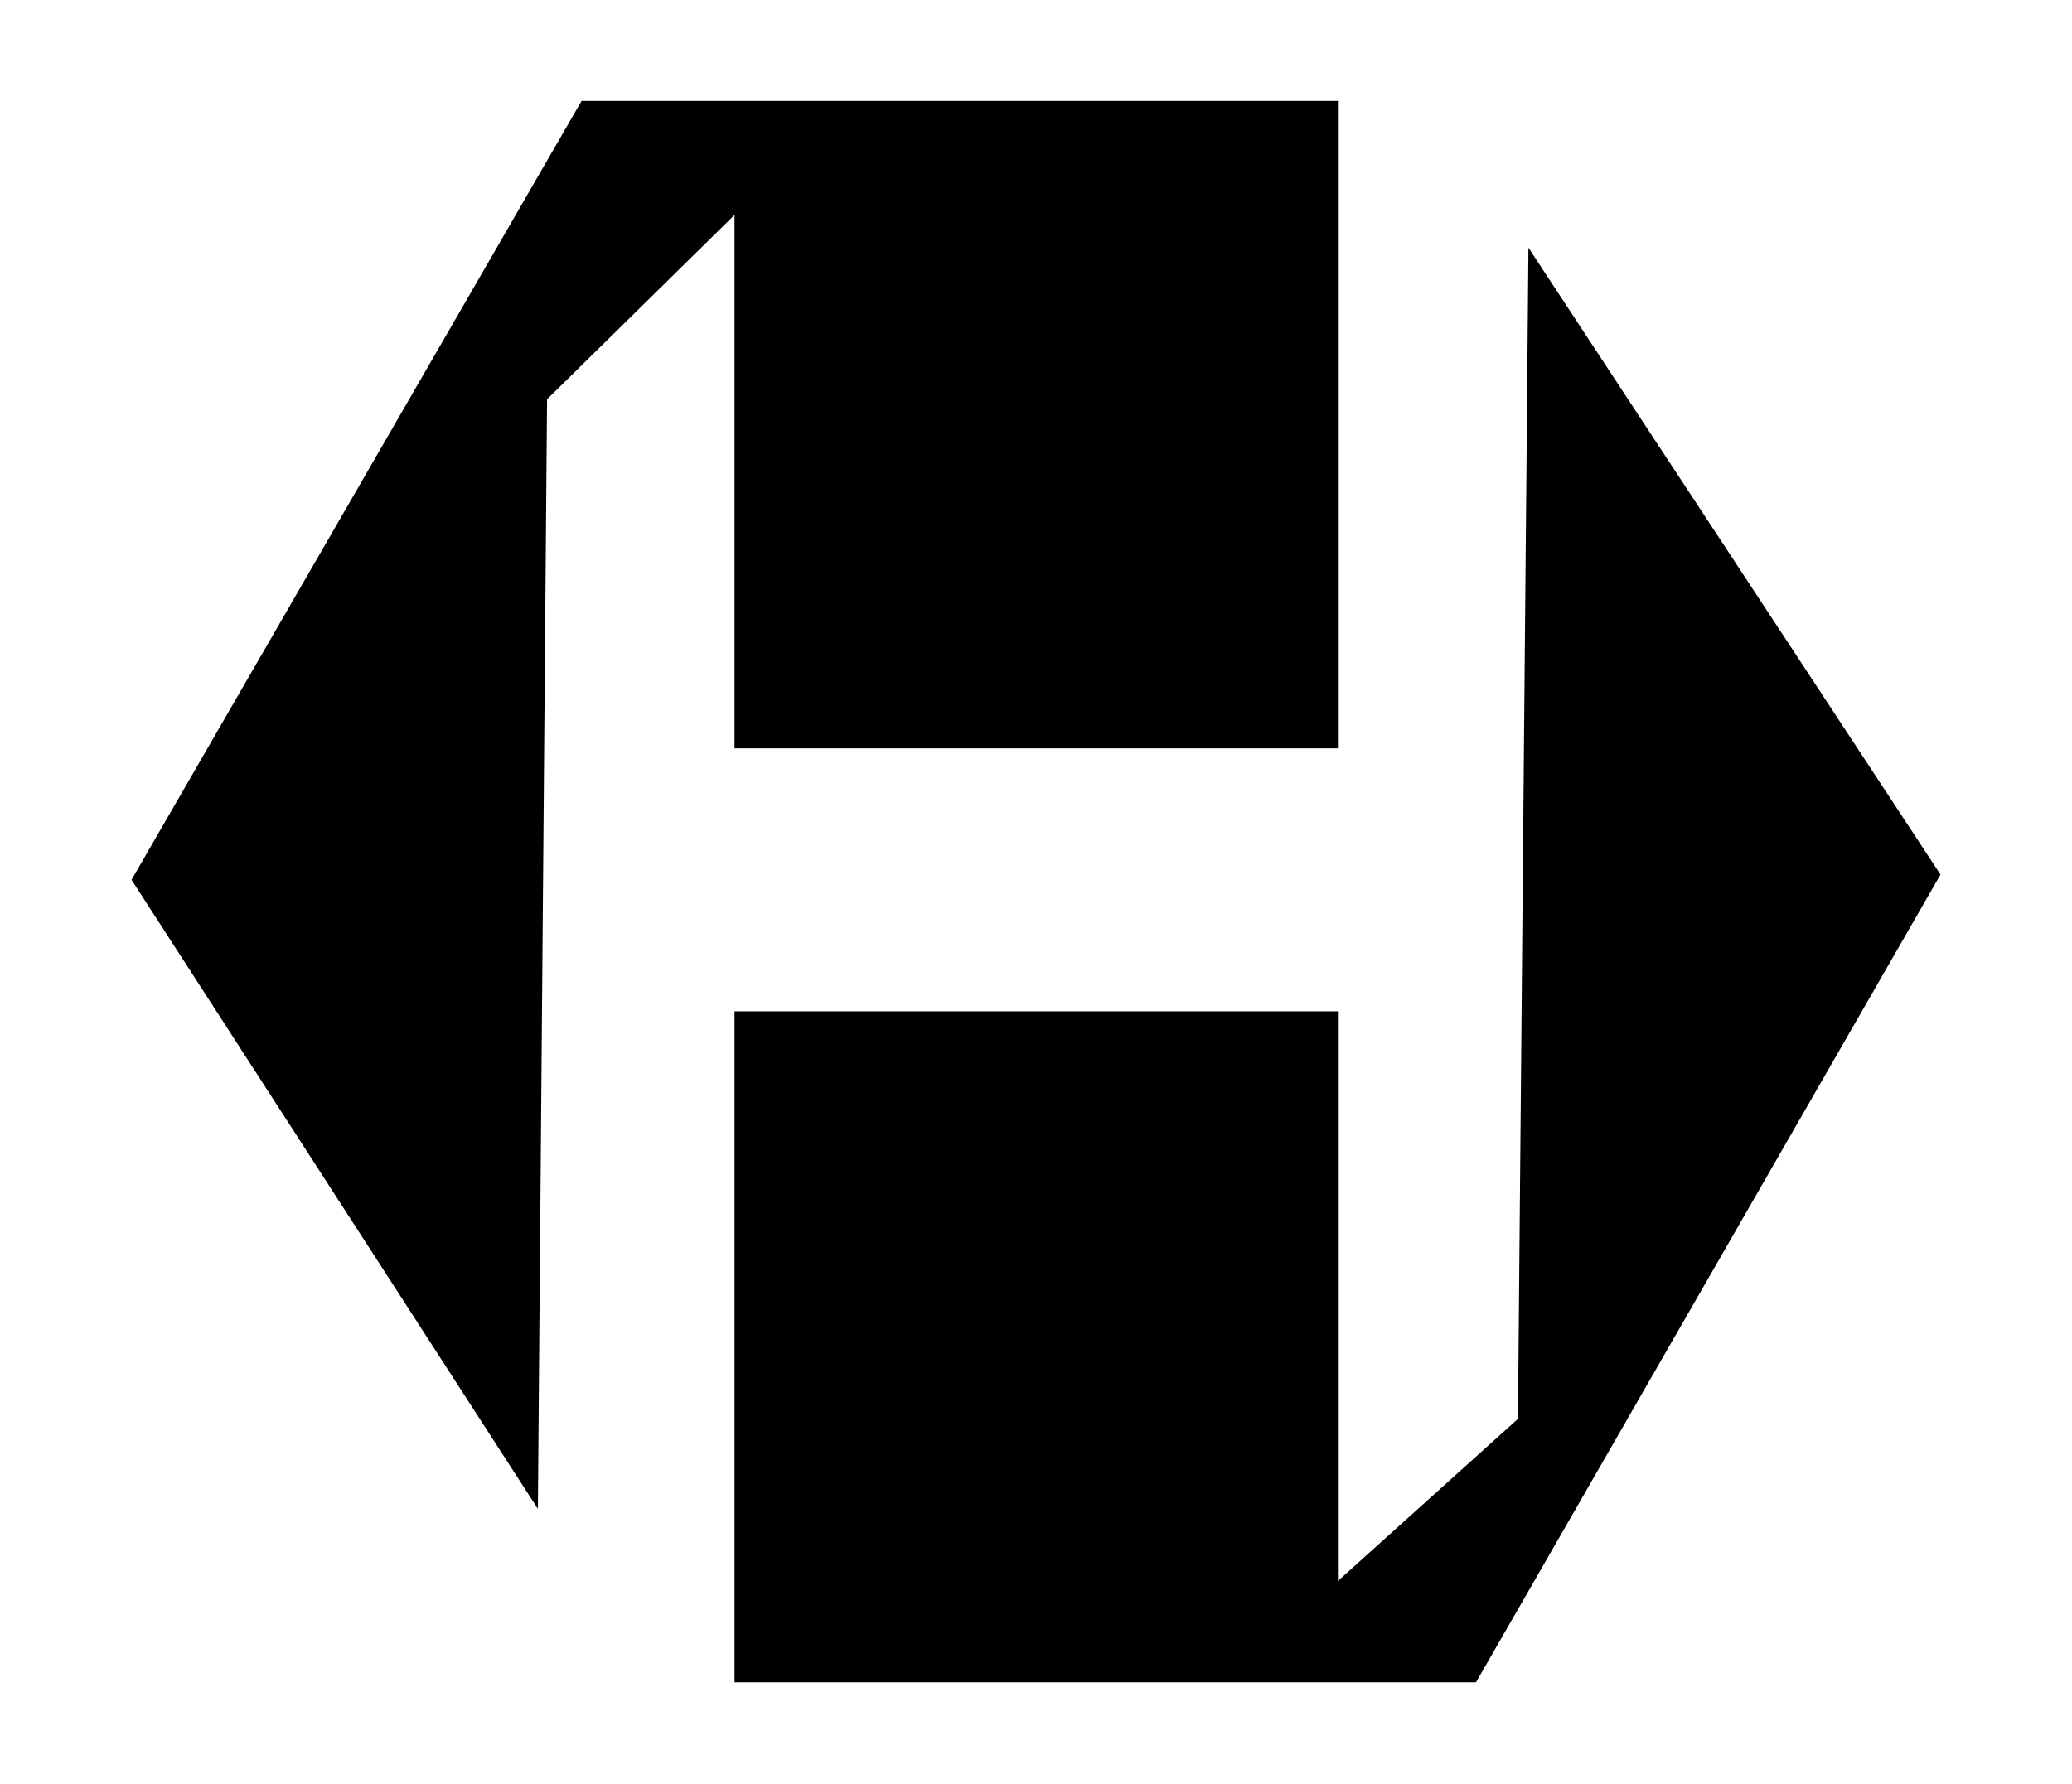 <?xml version="1.0" encoding="utf-8"?>
<!-- Generator: Adobe Adobe Illustrator 24.2.0, SVG Export Plug-In . SVG Version: 6.00 Build 0)  -->
<svg version="1.1" id="Layer_1" xmlns="http://www.w3.org/2000/svg" xmlns:xlink="http://www.w3.org/1999/xlink" x="0px" y="0px"
	 width="474.2px" height="408.3px" viewBox="0 0 474.2 408.3" style="enable-background:new 0 0 474.2 408.3;" xml:space="preserve"
	>
<polygon points="349.8,56.7 444.1,200.2 337.8,385.1 168.1,385.1 168.1,231.5 306.2,231.5 306.2,361.9 347.4,324.8 "/>
<polygon points="123.1,345.4 30.1,201.4 133.1,23.1 306.2,23.1 306.2,171.3 168.1,171.3 168.1,49.2 125.2,91.4 "/>
</svg>
